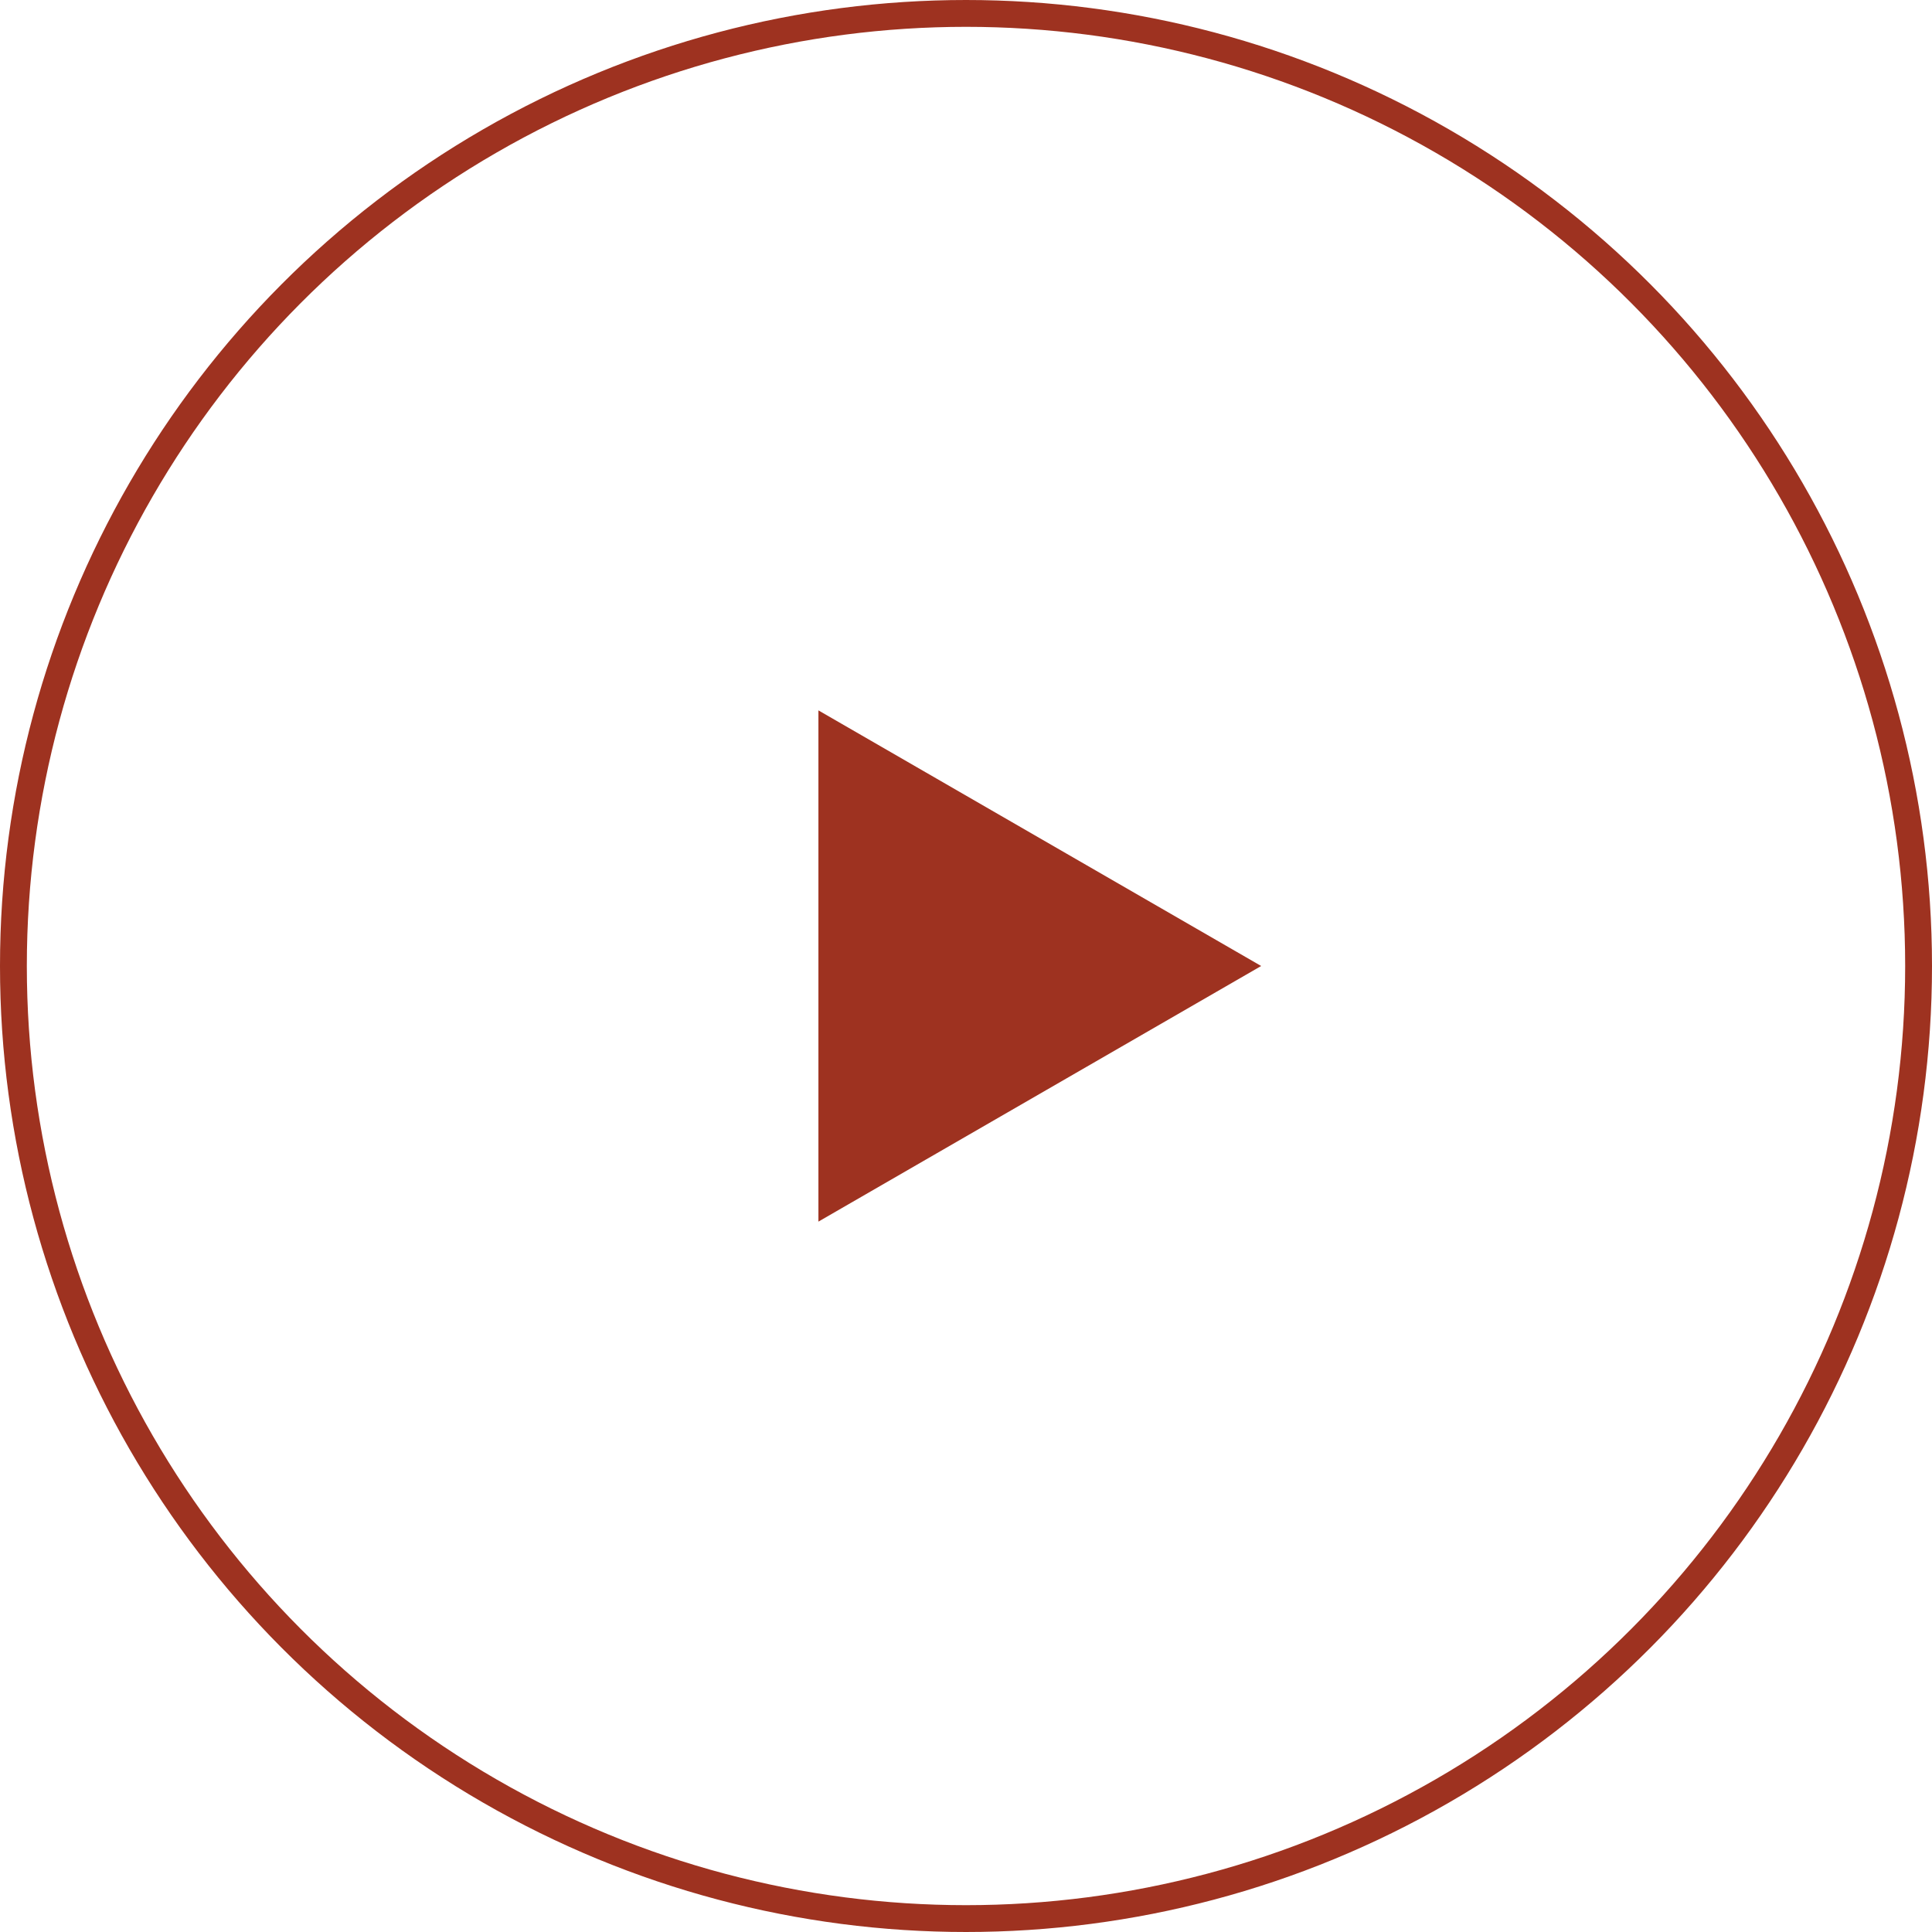 <?xml version="1.0" encoding="UTF-8"?> <svg xmlns="http://www.w3.org/2000/svg" width="72" height="72" viewBox="0 0 72 72" fill="none"> <circle cx="36" cy="36" r="35.5" stroke="#9E3220"></circle> <path d="M47 36L30.5 45.526L30.5 26.474L47 36Z" fill="#9E3220"></path> </svg> 